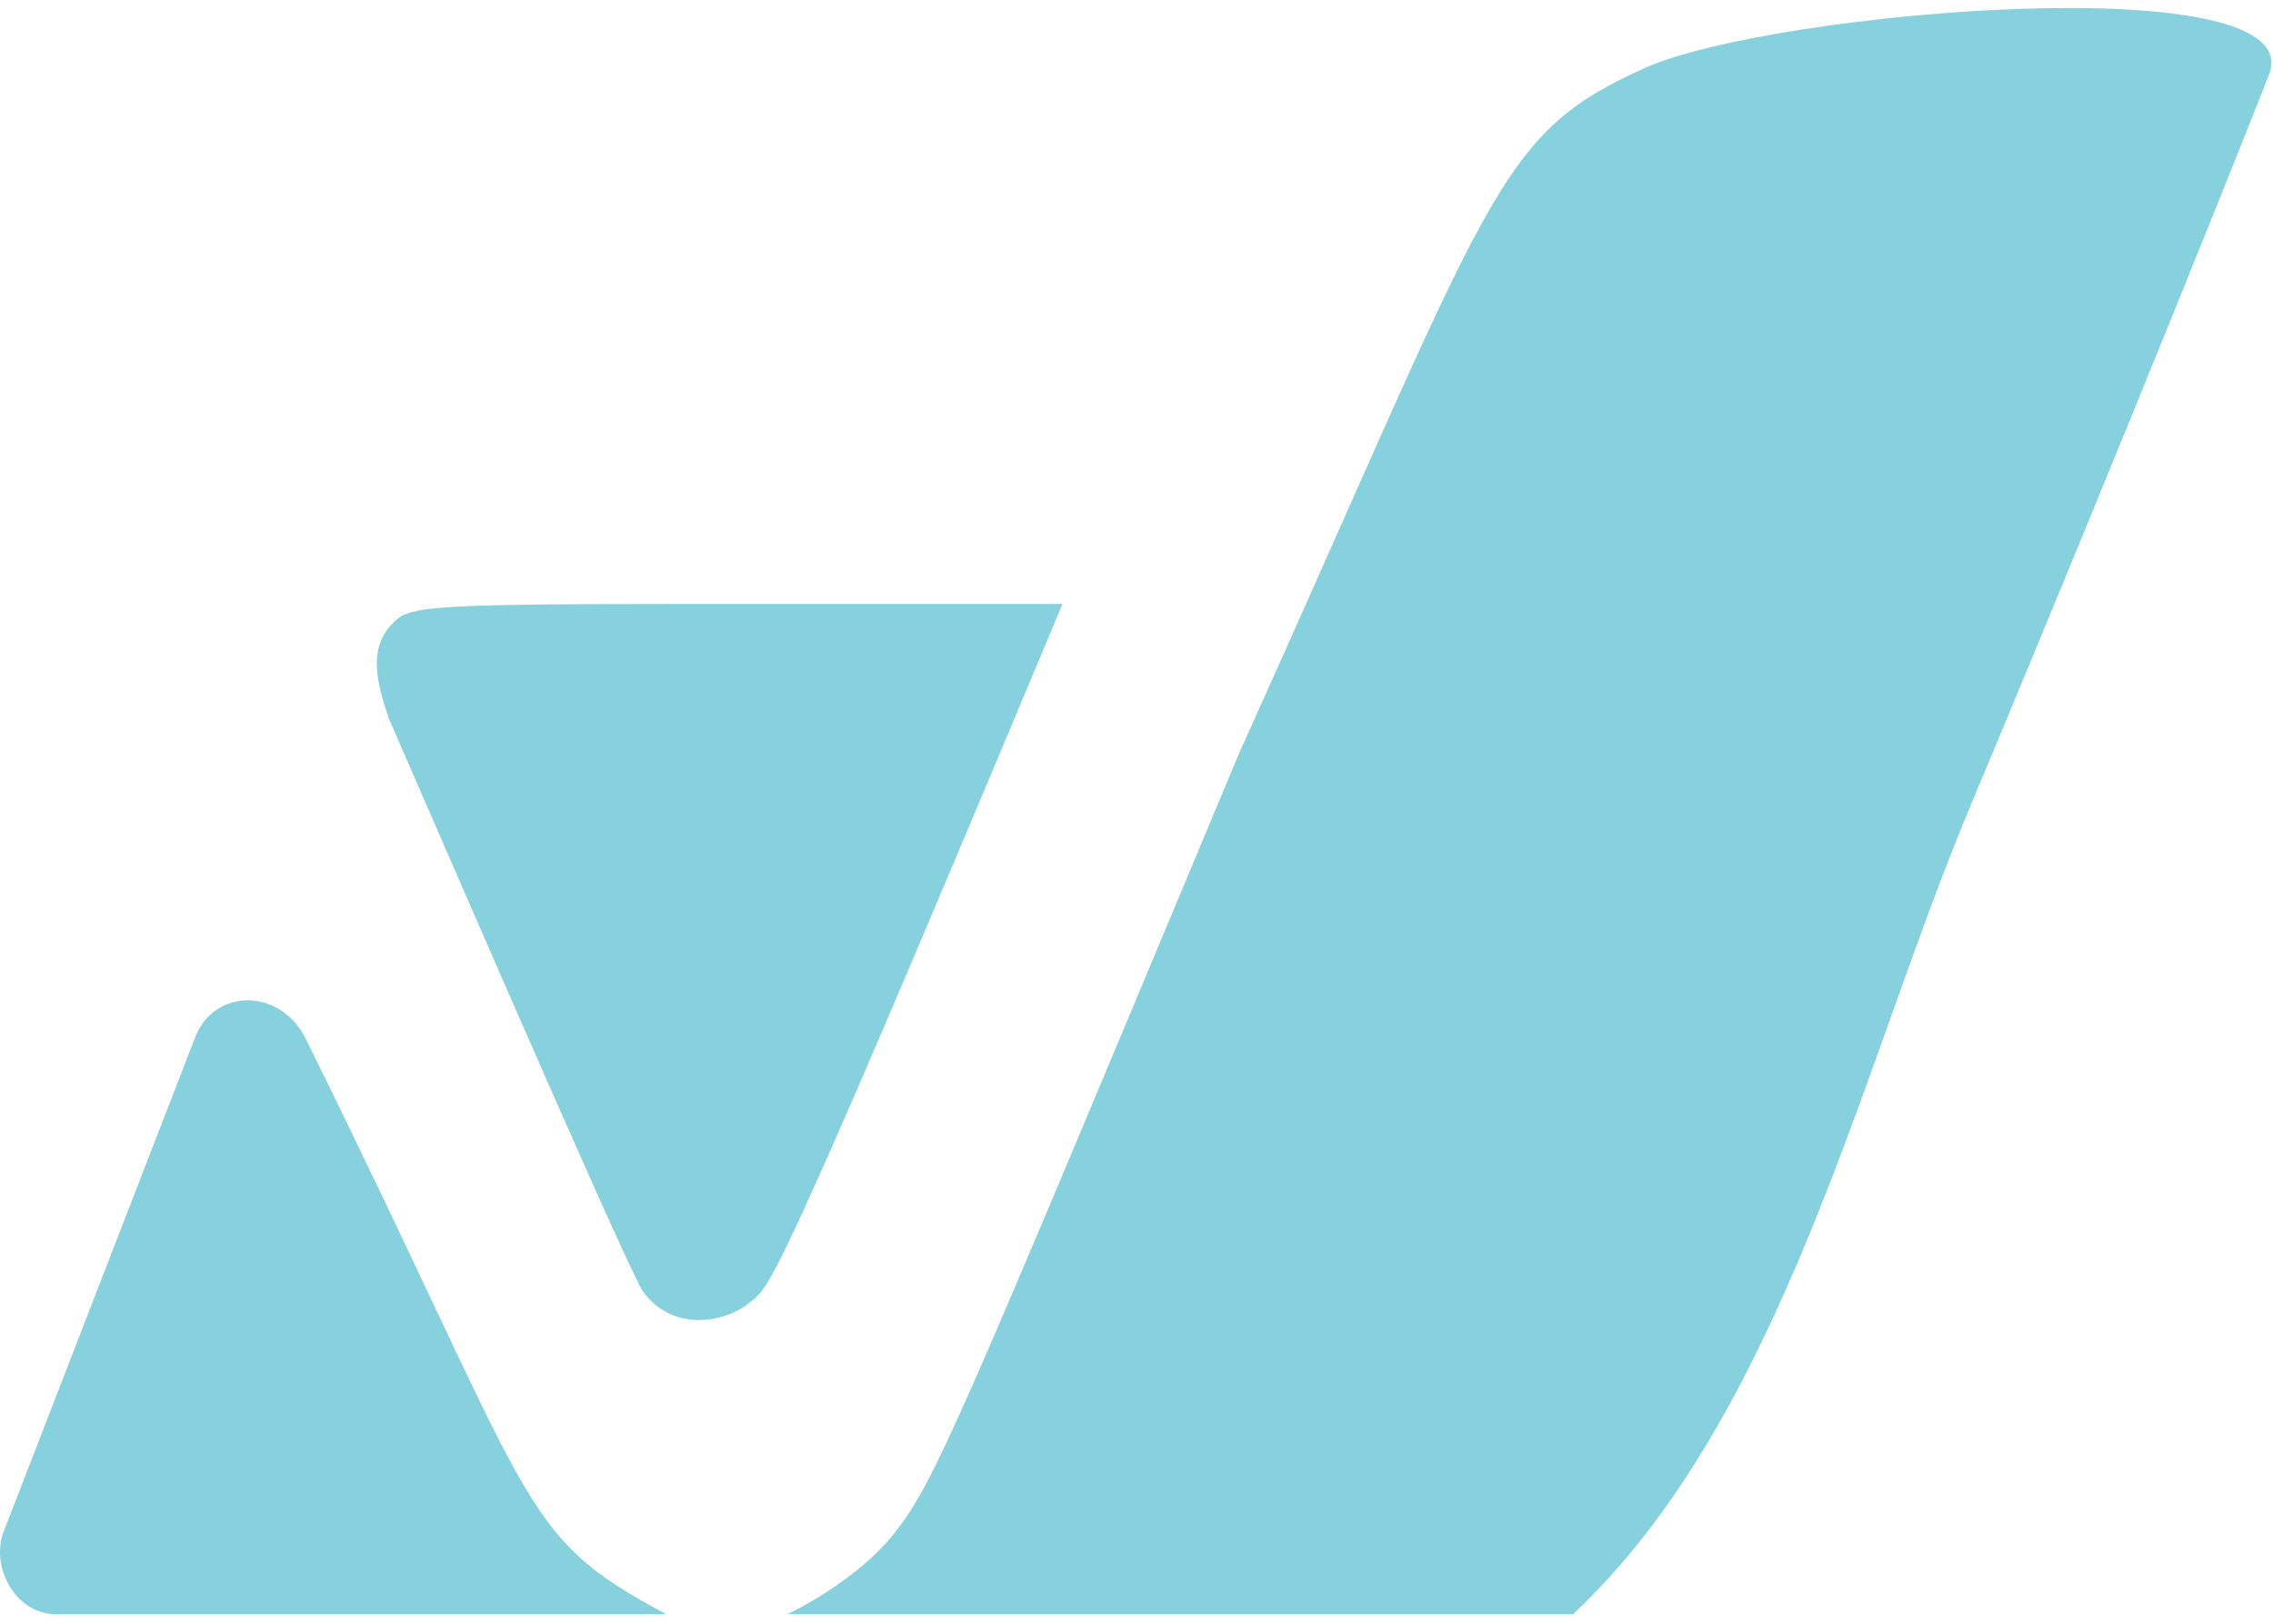 <svg width="175" height="125" viewBox="0 0 175 125" fill="none" xmlns="http://www.w3.org/2000/svg">
<path d="M51.29 124.262C39.656 118.066 41.52 116.328 23.533 79.957C21.592 76.033 16.494 76.061 15.028 79.846L0.296 117.876C-0.795 120.691 1.262 124.262 4.274 124.262L51.29 124.262Z" fill="#87D0DD"/>
<path fill-rule="evenodd" clip-rule="evenodd" d="M95.4 57.99C73.712 109.843 72.049 113.886 68.996 117.852C65.944 121.818 60.623 124.262 60.623 124.262H121.108C137.255 109.162 143.4 81.876 151.598 62.303C164.264 32.064 173.712 8.263 174.627 5.906C178.503 -2.726 136.513 0.818 126.697 5.21C115.095 10.402 115.095 14.371 95.4 57.99ZM30.041 48.181C28.392 50.084 29.003 52.526 29.919 55.273C31.14 58.021 47.626 96.178 49.434 99.316C51.9 102.894 56.785 101.851 58.723 99.282C60.143 97.399 64.094 88.787 80.339 49.984L81.8 46.494H52.511C31.177 46.494 31.475 46.743 30.041 48.181Z" fill="#87D0DD"/>
</svg>
